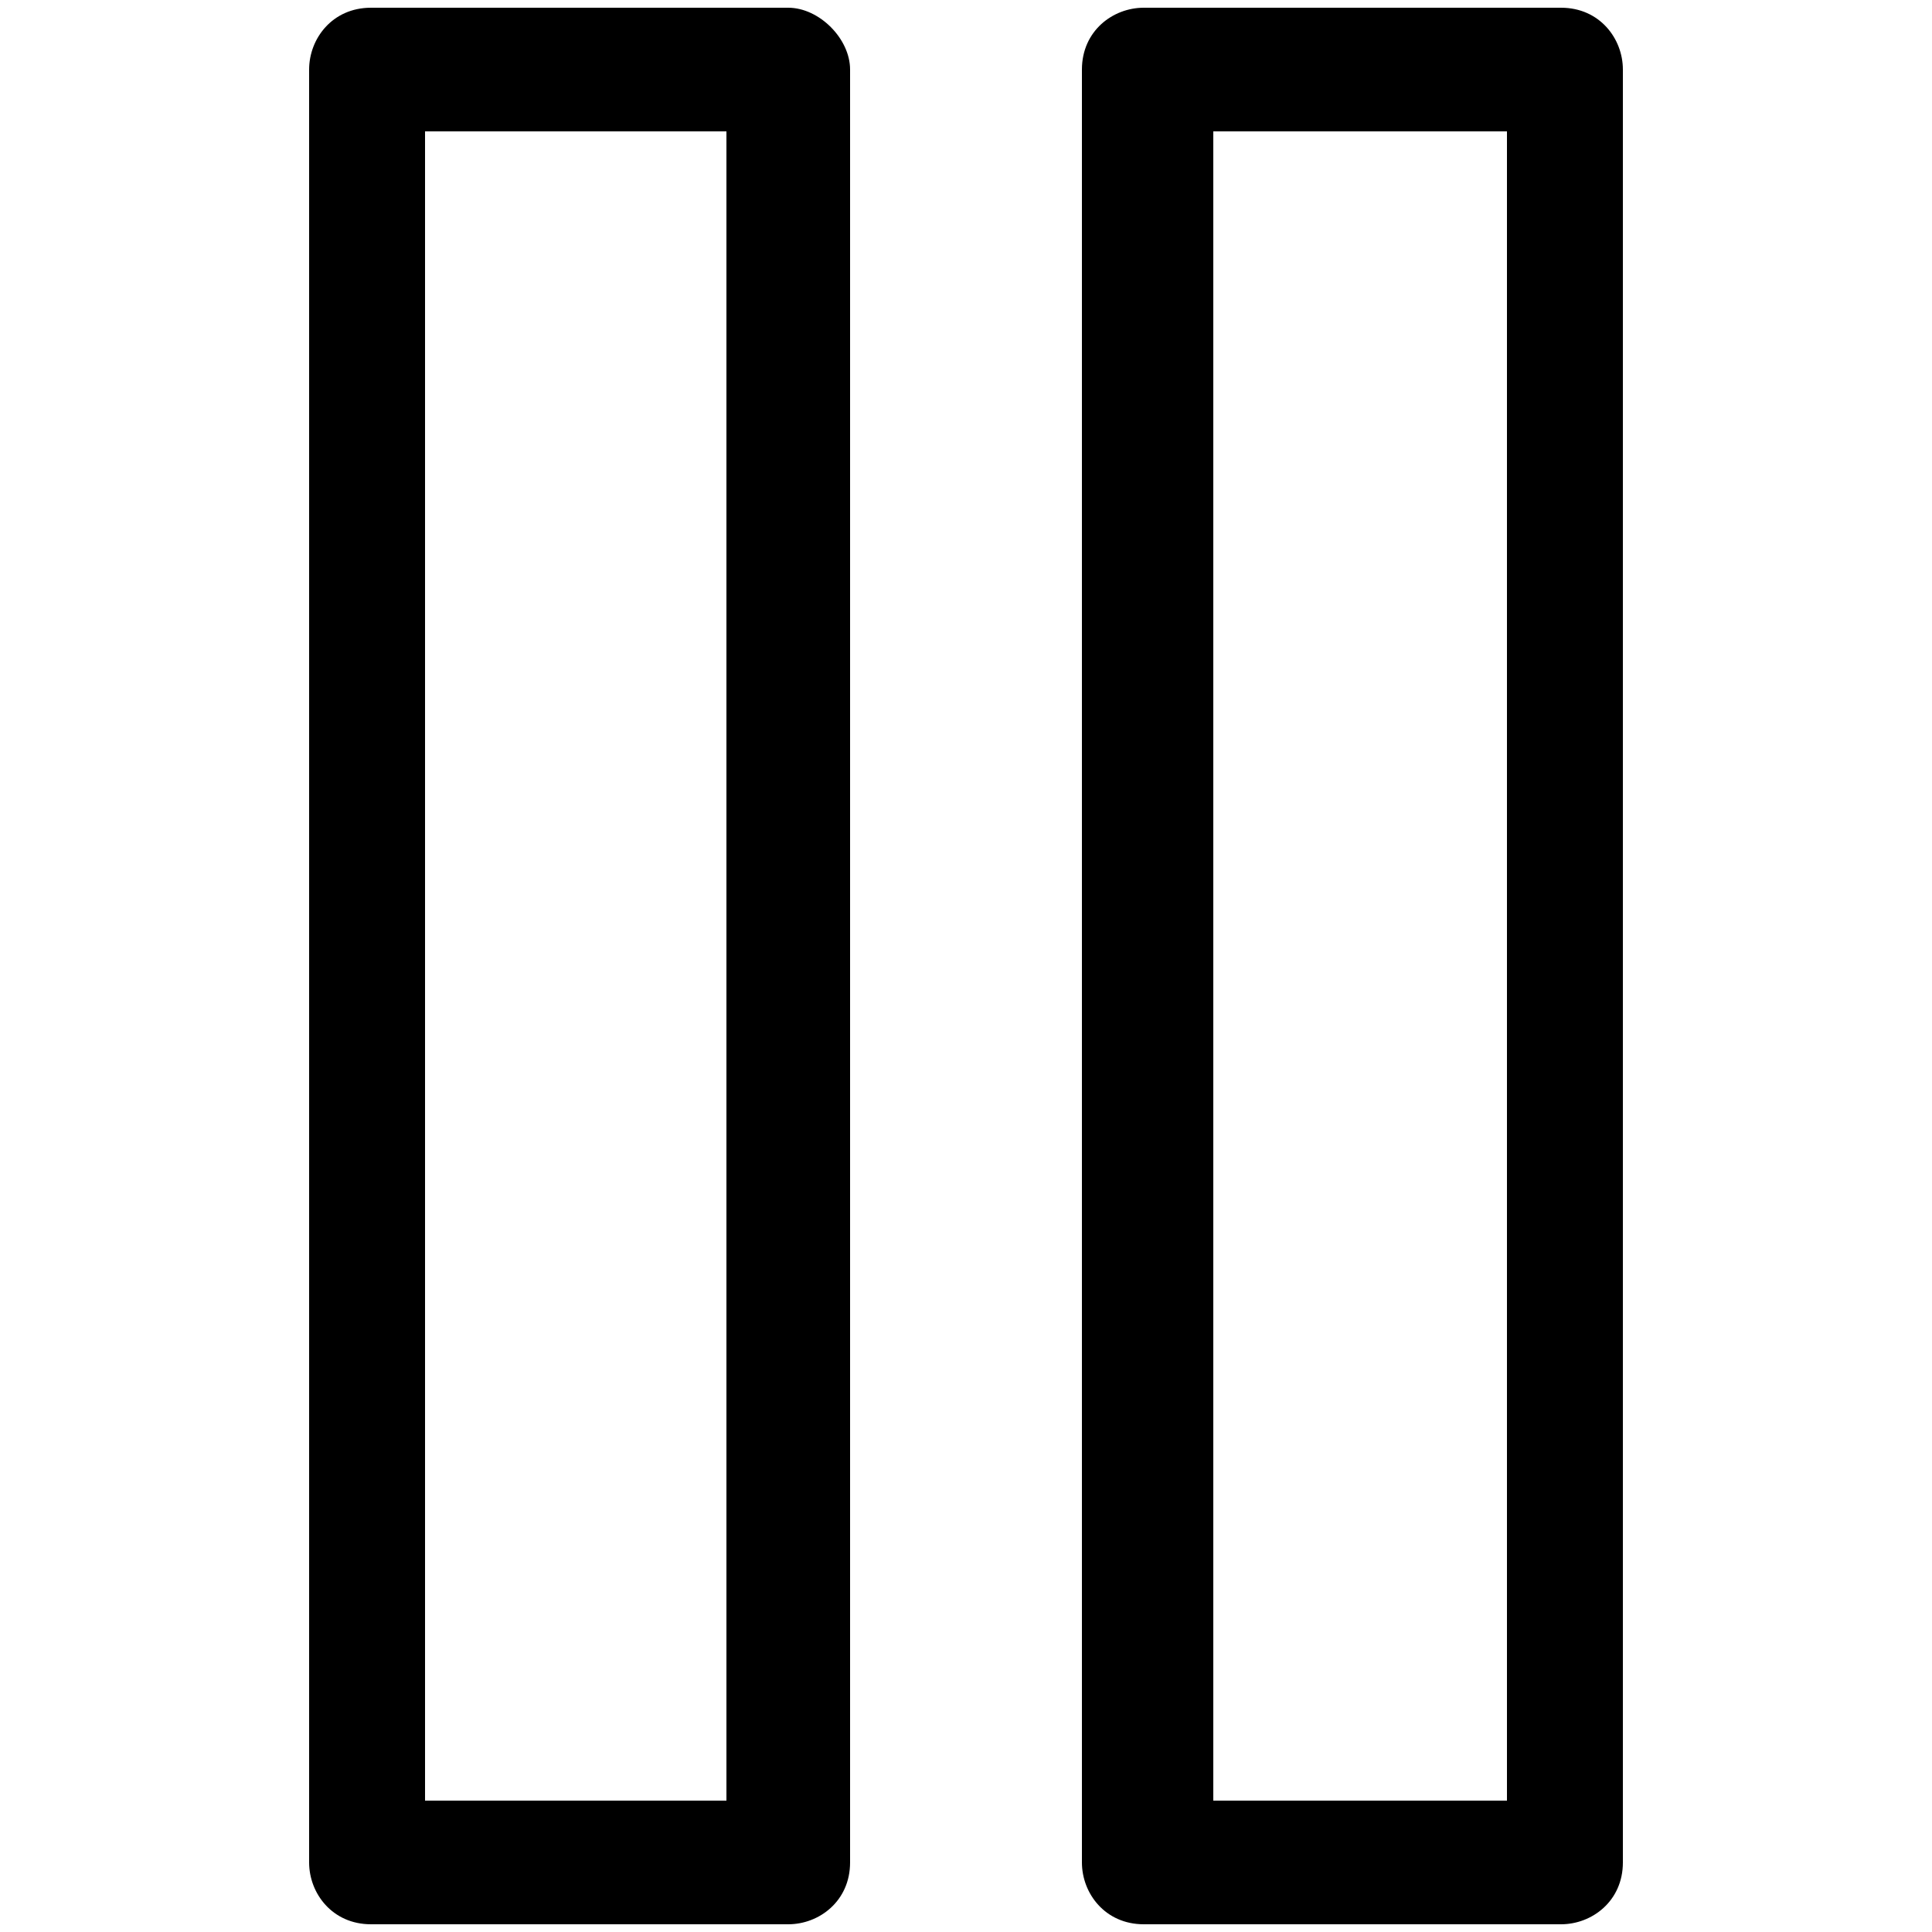 <?xml version="1.0" encoding="utf-8"?>
<!-- Generator: Adobe Illustrator 26.0.3, SVG Export Plug-In . SVG Version: 6.00 Build 0)  -->
<svg version="1.1" id="Layer_1" xmlns="http://www.w3.org/2000/svg" xmlns:xlink="http://www.w3.org/1999/xlink" x="0px" y="0px"
	 viewBox="0 0 25 25" style="enable-background:new 0 0 25 25;" xml:space="preserve">
<path d="M10.2,0.1H4.8C4.3,0.1,4,0.5,4,0.9v23.2c0,0.4,0.3,0.8,0.8,0.8h5.4c0.4,0,0.8-0.3,0.8-0.8V0.9C11,0.5,10.6,0.1,10.2,0.1
	L10.2,0.1z M9.4,23.3H5.5V1.7h3.9V23.3L9.4,23.3z M20.2,0.1h-5.4c-0.4,0-0.8,0.3-0.8,0.8v23.2c0,0.4,0.3,0.8,0.8,0.8h5.4
	c0.4,0,0.8-0.3,0.8-0.8V0.9C21,0.5,20.7,0.1,20.2,0.1z M19.5,23.3h-3.8V1.7h3.8V23.3z"/>
</svg>
